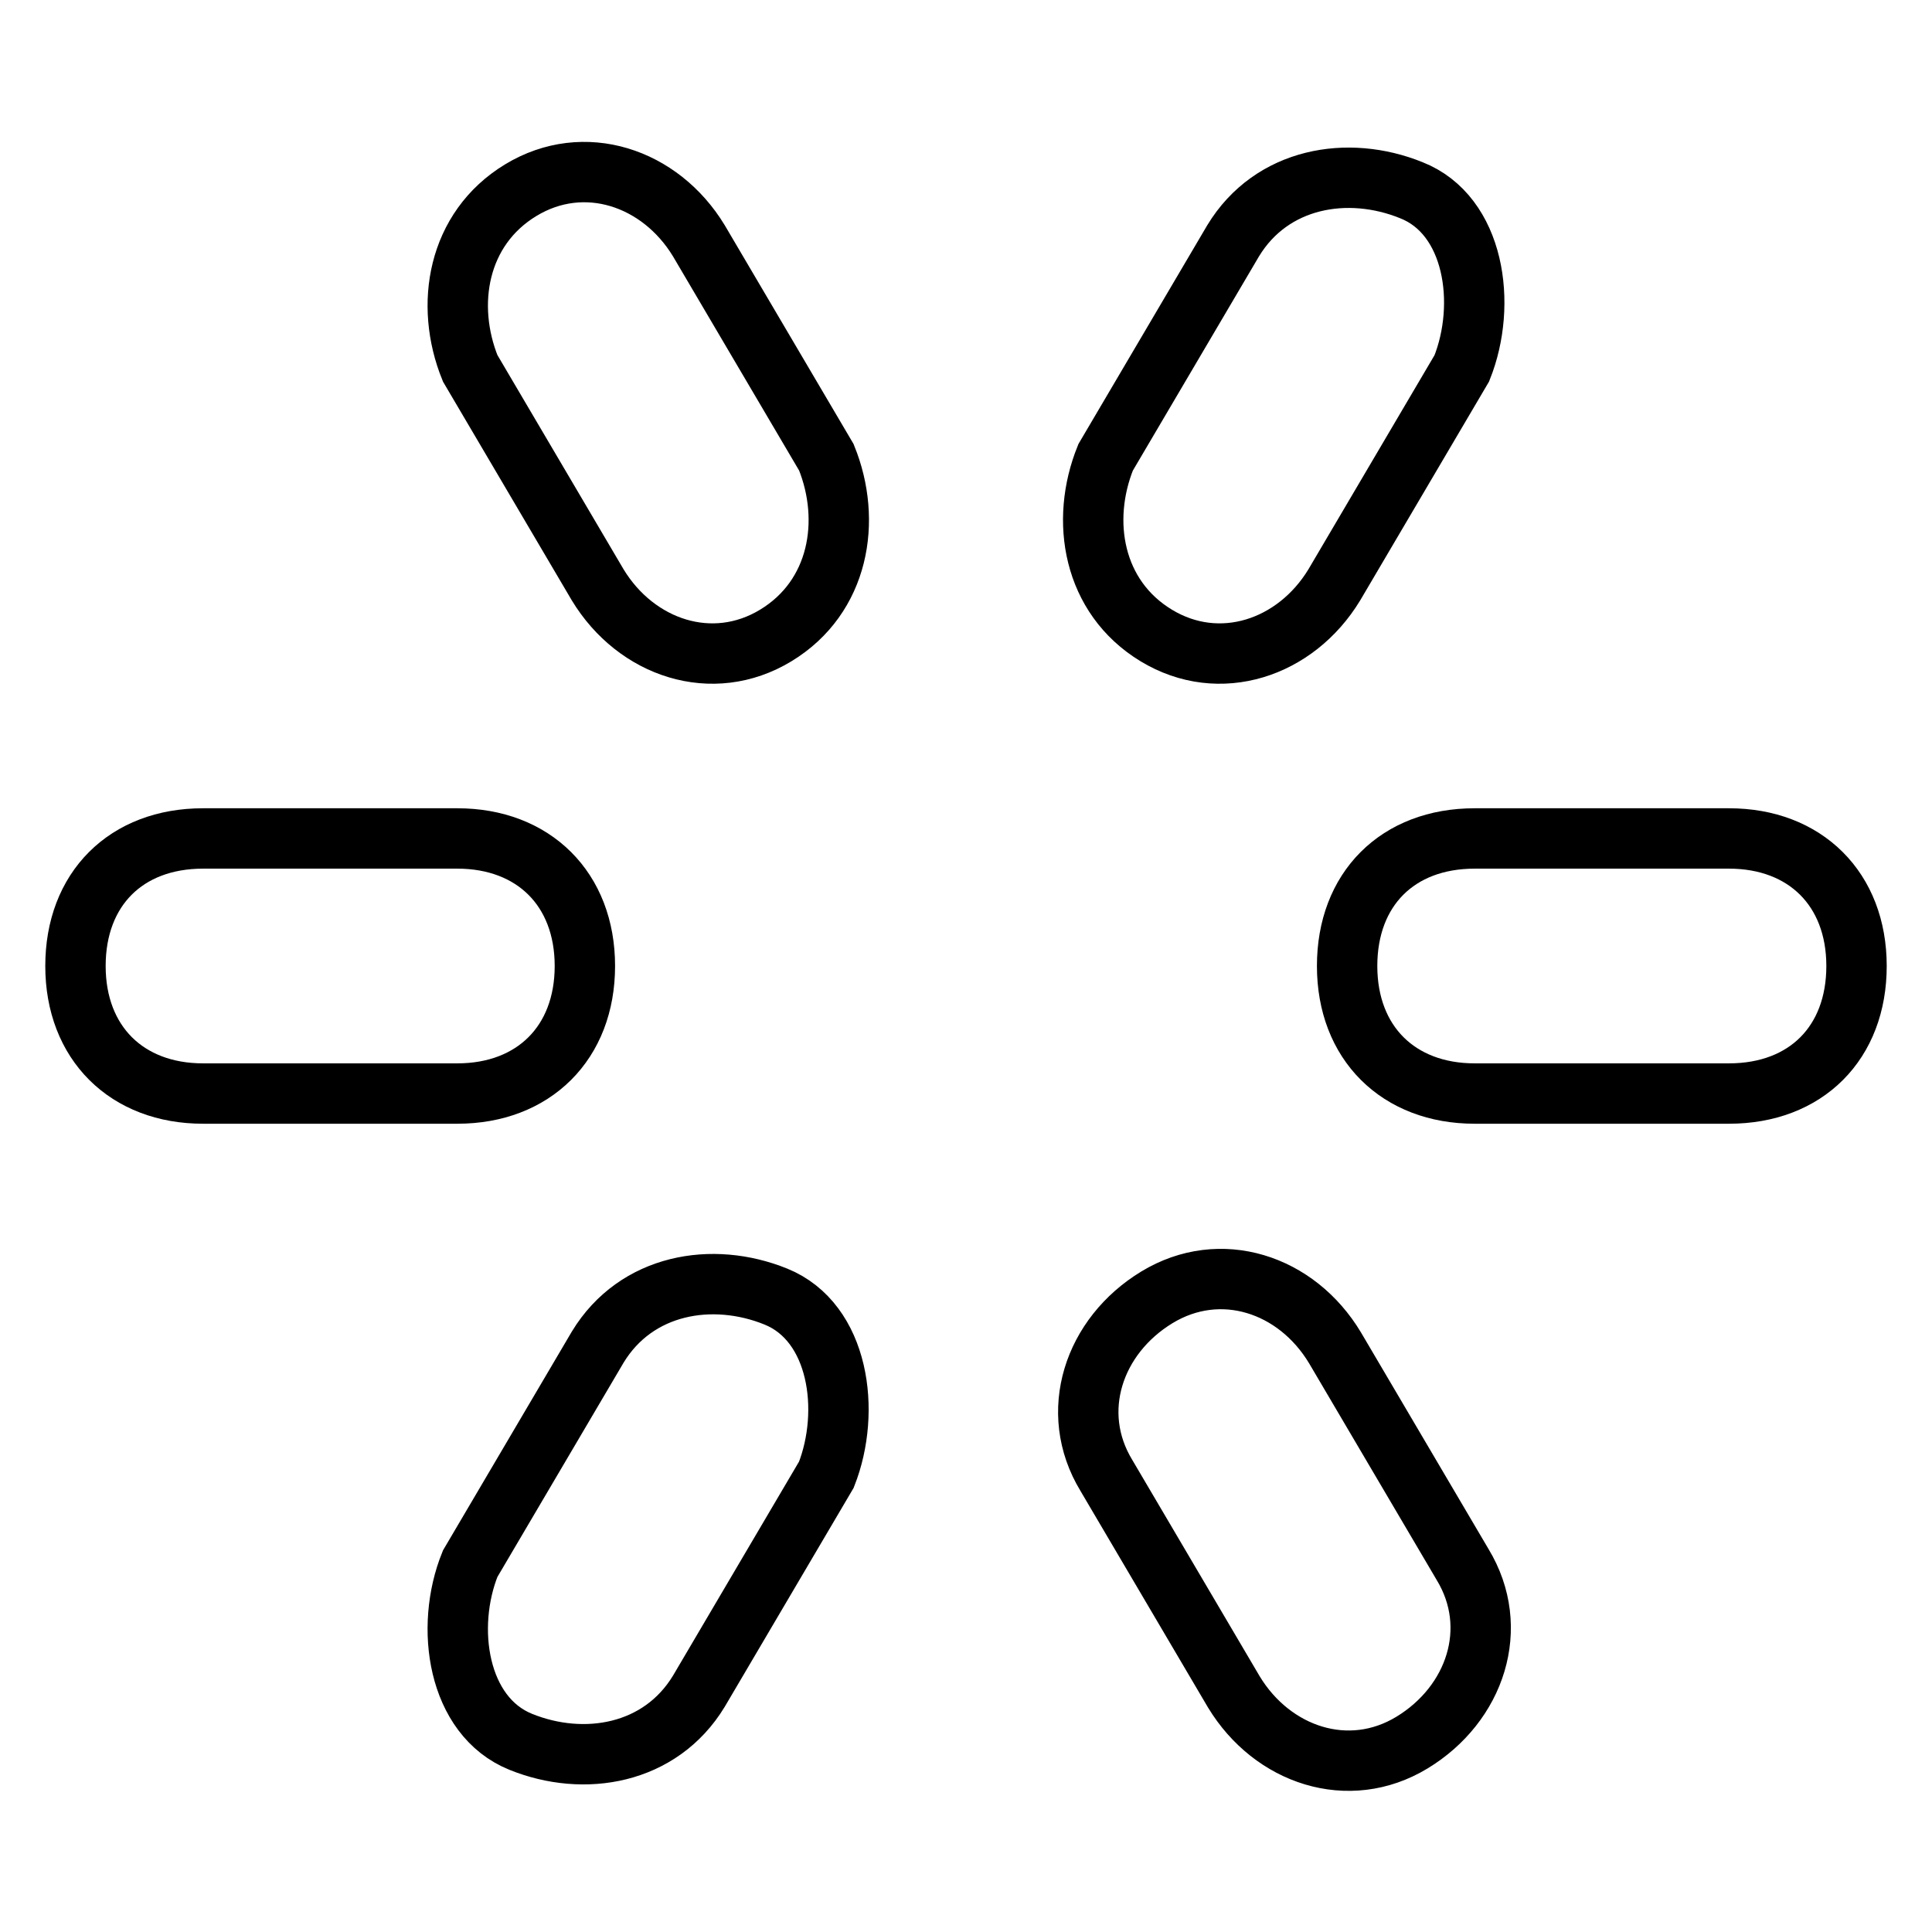<?xml version="1.0" encoding="utf-8"?>
<!-- Svg Vector Icons : http://www.onlinewebfonts.com/icon -->
<!DOCTYPE svg PUBLIC "-//W3C//DTD SVG 1.1//EN" "http://www.w3.org/Graphics/SVG/1.1/DTD/svg11.dtd">
<svg version="1.1" xmlns="http://www.w3.org/2000/svg" xmlns:xlink="http://www.w3.org/1999/xlink" x="0px" y="0px" viewBox="0 0 256 256" enable-background="new 0 0 256 256" xml:space="preserve">
<g> <path stroke-width="8" fill-opacity="0" stroke="#000000"  d="M60.6,144.9H26.9c-10.1,0-16.9-6.7-16.9-16.9s6.7-16.9,16.9-16.9h33.7c10.1,0,16.9,6.7,16.9,16.9 S70.7,144.9,60.6,144.9z M229.1,144.9h-33.7c-10.1,0-16.9-6.7-16.9-16.9s6.7-16.9,16.9-16.9h33.7c10.1,0,16.9,6.7,16.9,16.9 S239.3,144.9,229.1,144.9z M109.5,195.4l-16.9,28.7c-5.1,8.4-15.2,10.1-23.6,6.7s-10.1-15.2-6.7-23.6l16.9-28.7 c5.1-8.4,15.2-10.1,23.6-6.7S112.8,187,109.5,195.4z M193.7,48.8l-16.9,28.7c-5.1,8.4-15.2,11.8-23.6,6.7 c-8.4-5.1-10.1-15.2-6.7-23.6l16.9-28.7c5.1-8.4,15.2-10.1,23.6-6.7C195.4,28.5,197.1,40.3,193.7,48.8z M176.9,178.6l16.9,28.7 c5.1,8.4,1.7,18.5-6.7,23.6s-18.5,1.7-23.6-6.7l-16.9-28.7c-5.1-8.4-1.7-18.5,6.7-23.6C161.7,166.8,171.8,170.1,176.9,178.6z  M92.6,31.9l16.9,28.7c3.4,8.4,1.7,18.5-6.7,23.6c-8.4,5.1-18.5,1.7-23.6-6.7L62.3,48.8c-3.4-8.4-1.7-18.5,6.7-23.6 C77.4,20.1,87.5,23.5,92.6,31.9z"/></g>
</svg>